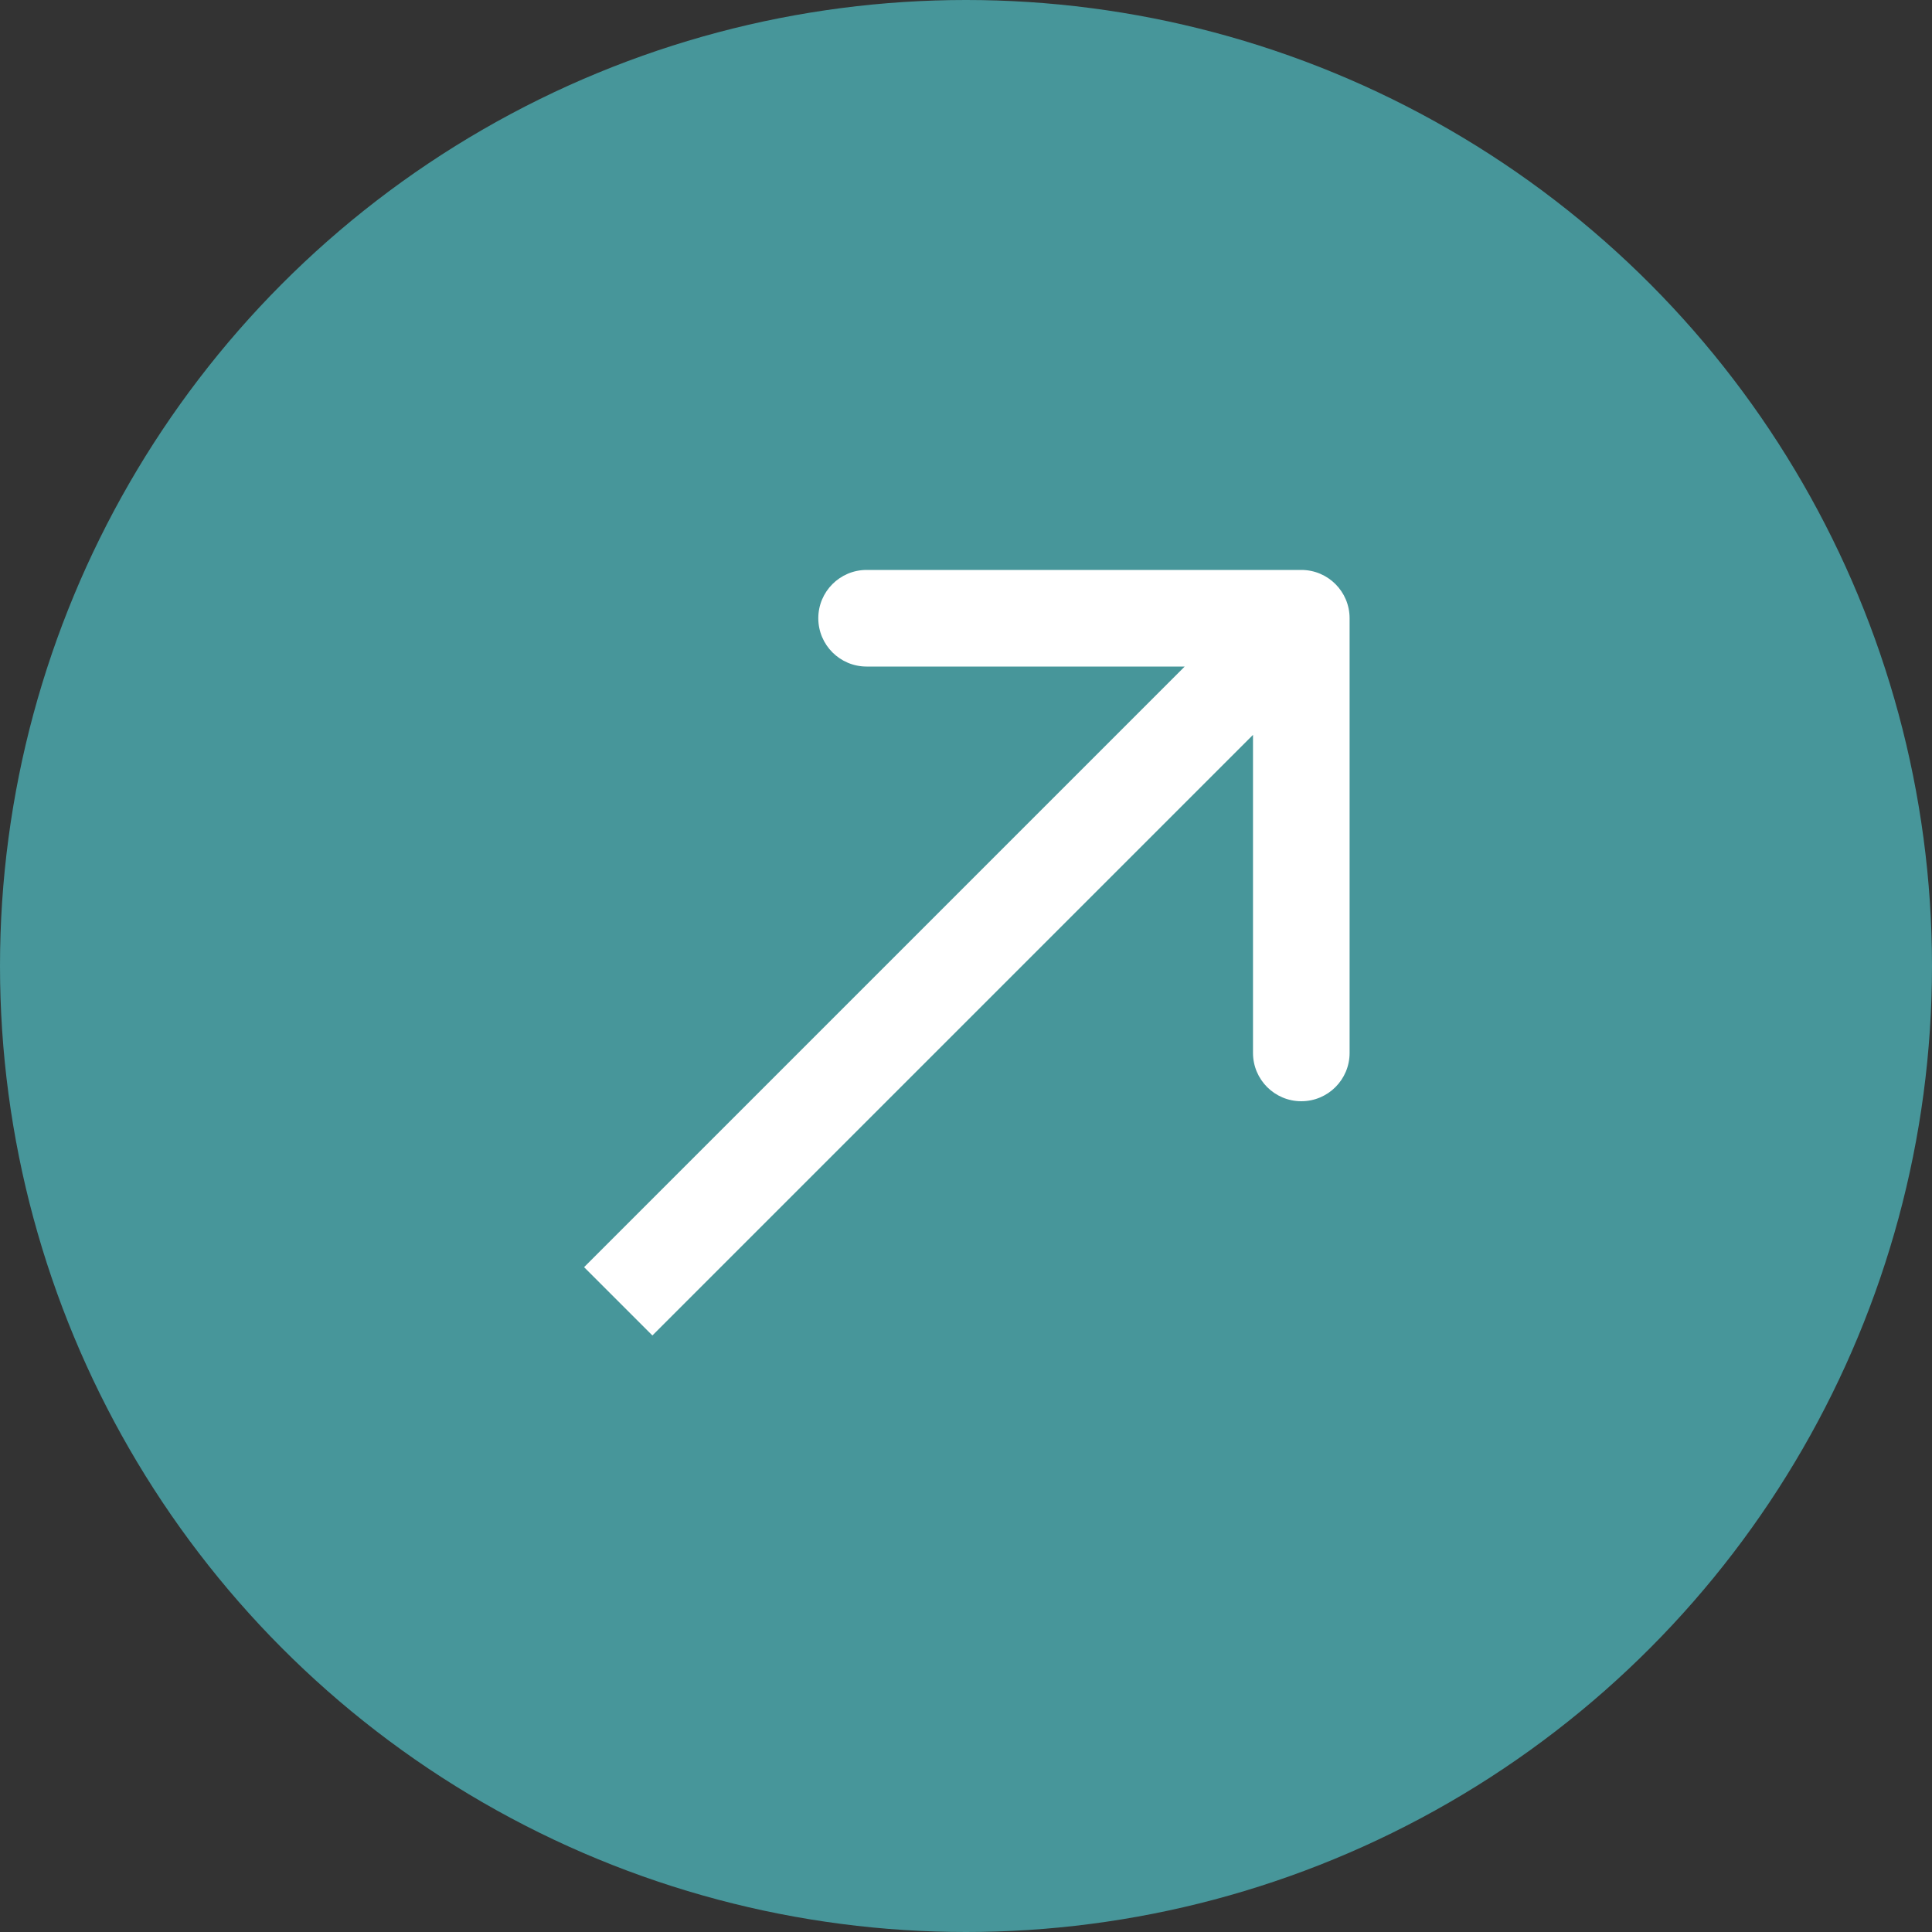 <?xml version="1.0" encoding="UTF-8"?> <svg xmlns="http://www.w3.org/2000/svg" width="100" height="100" viewBox="0 0 100 100" fill="none"><rect x="0" y="0" width="100" height="100" fill="#333333" stroke="none"/><circle cx="50" cy="50" r="50" fill="#47969A"></circle><path d="M69.855 32C69.855 30.619 68.736 29.5 67.355 29.5L44.855 29.5C43.475 29.5 42.355 30.619 42.355 32C42.355 33.381 43.475 34.5 44.855 34.5H64.855V54.5C64.855 55.881 65.975 57 67.355 57C68.736 57 69.855 55.881 69.855 54.5V32ZM32 67.355L33.768 69.123L69.123 33.768L67.355 32L65.588 30.232L30.232 65.588L32 67.355Z" fill="white"></path></svg> 